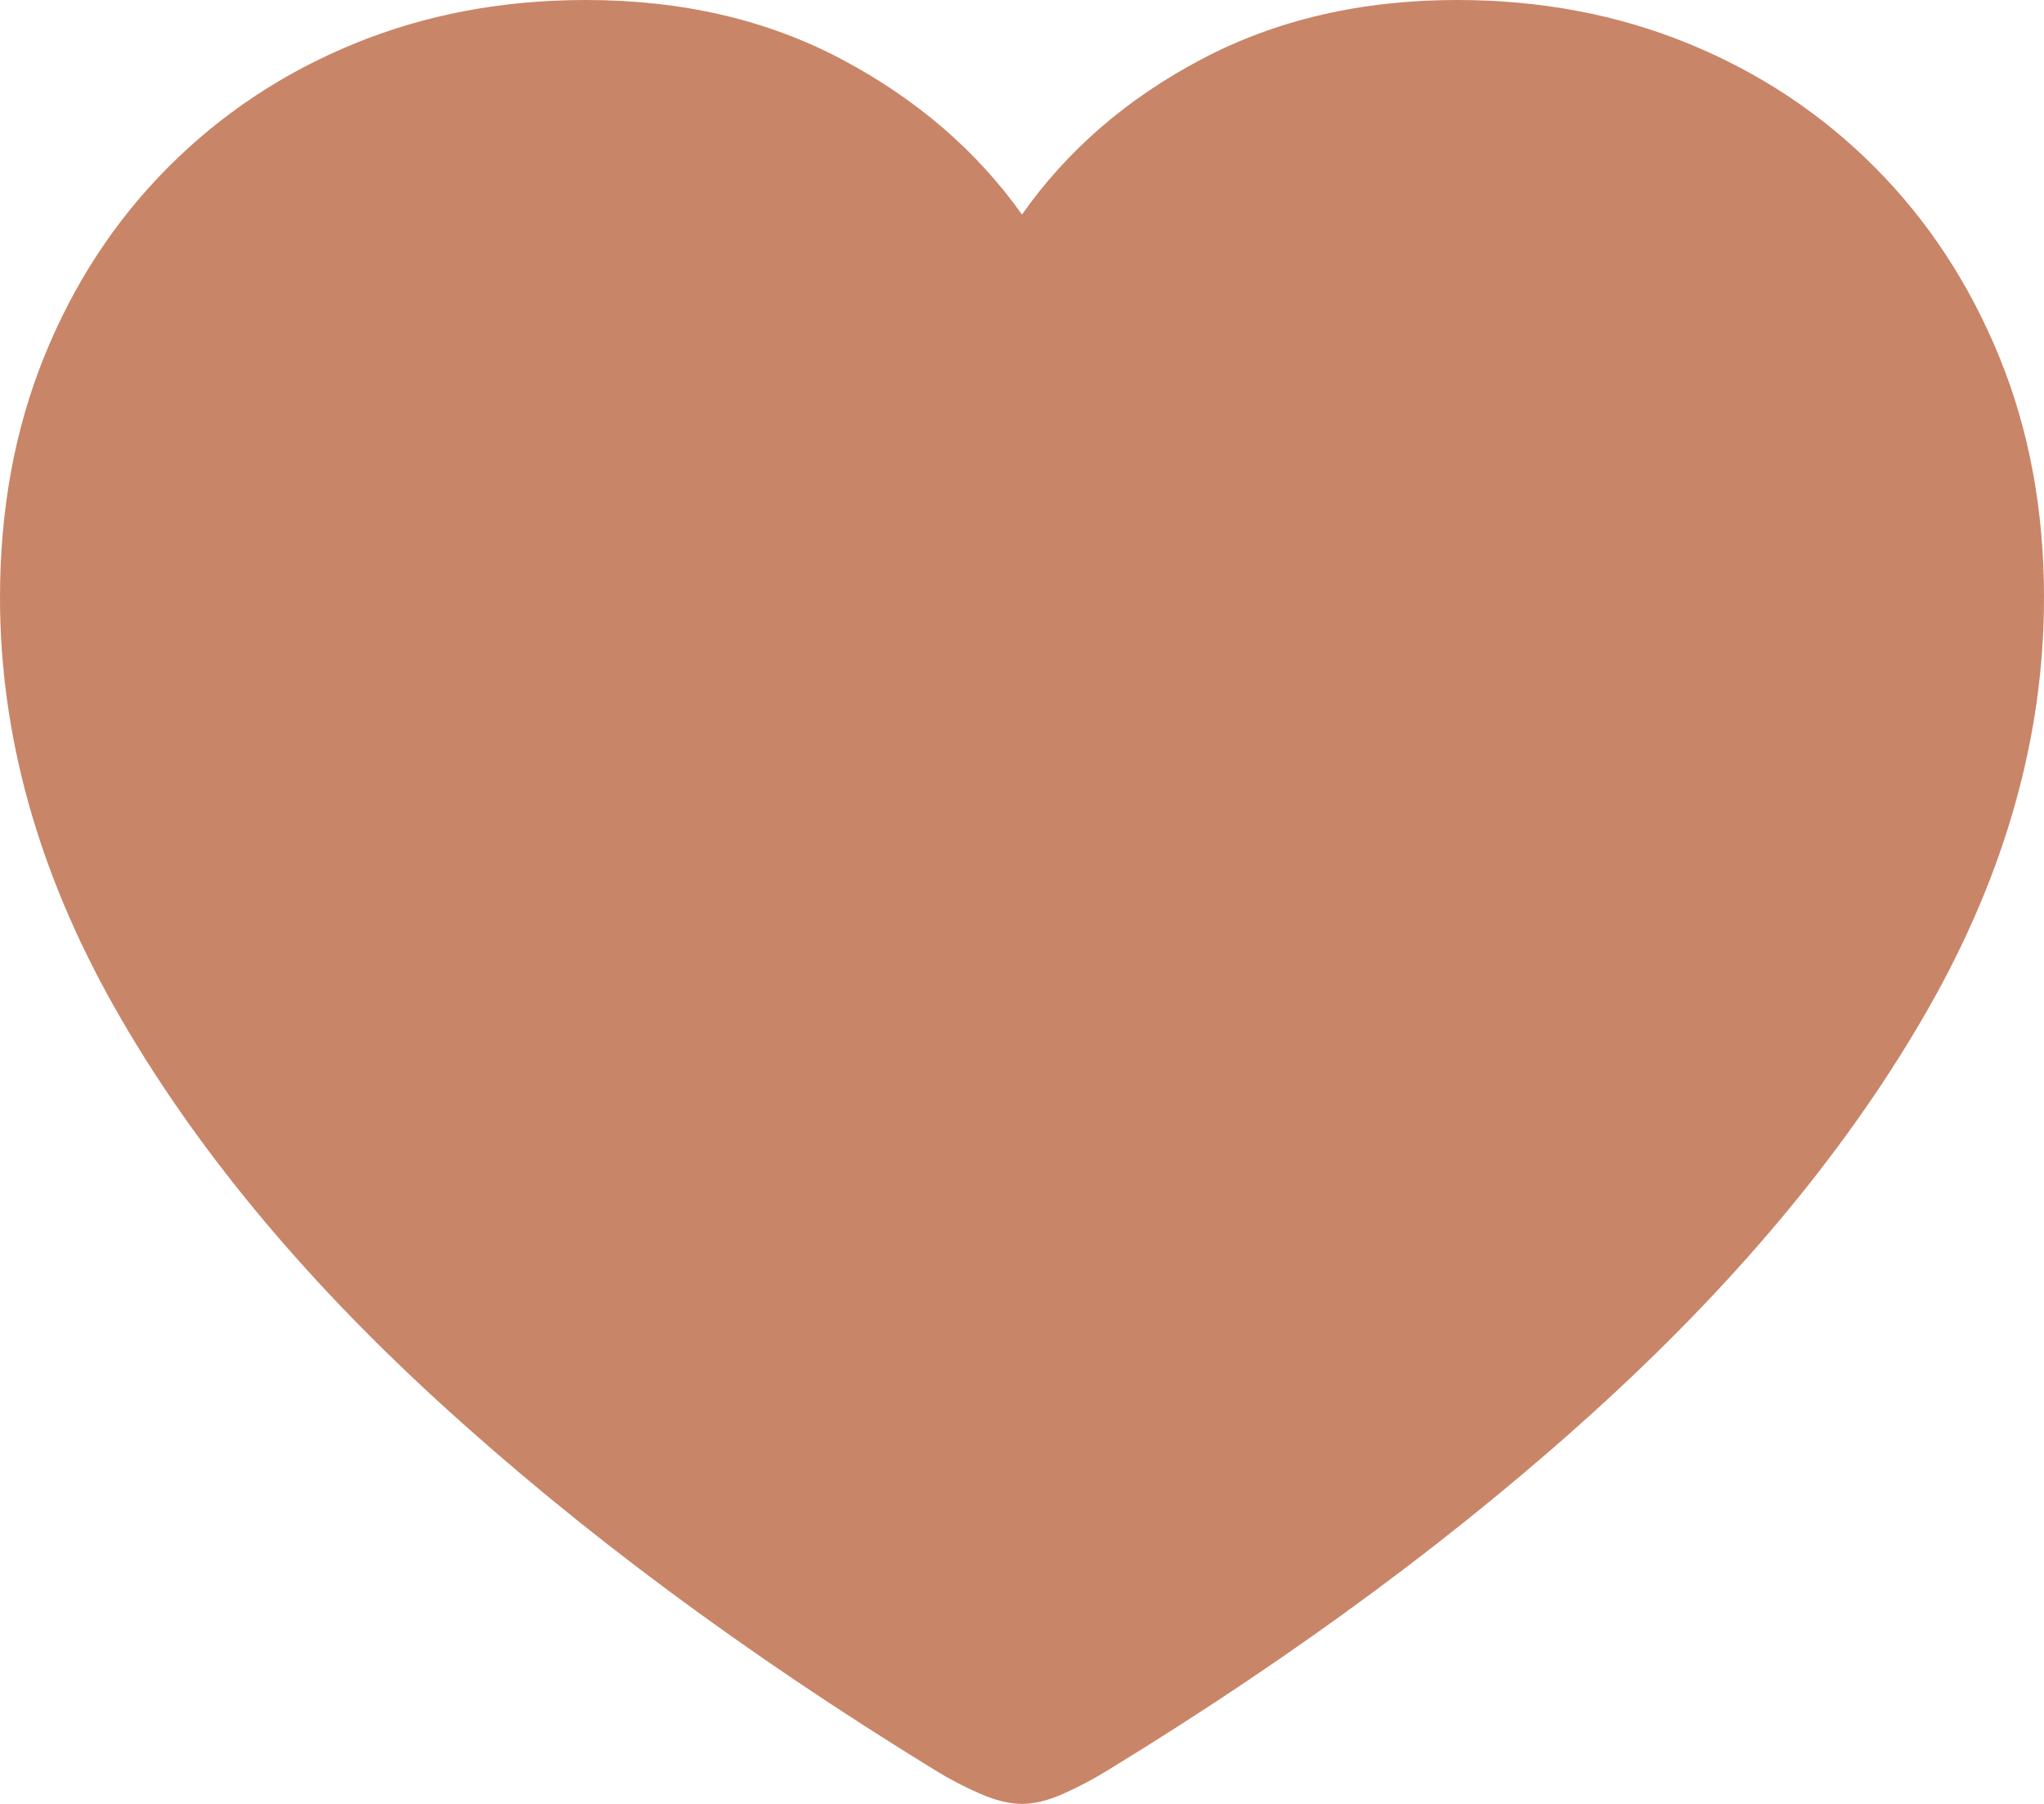 <?xml version="1.0" encoding="UTF-8"?>
<svg width="17px" height="15px" viewBox="0 0 17 15" version="1.1" xmlns="http://www.w3.org/2000/svg" xmlns:xlink="http://www.w3.org/1999/xlink">
    <title>Path</title>
    <g id="Product-Detail" stroke="none" stroke-width="1" fill="none" fill-rule="evenodd">
        <path d="M12.119,0 C12.811,0 13.453,0.121 14.044,0.363 C14.635,0.605 15.152,0.948 15.594,1.392 C16.036,1.836 16.38,2.361 16.628,2.967 C16.876,3.573 17,4.24 17,4.969 C17,6.118 16.681,7.255 16.042,8.379 C15.403,9.503 14.501,10.599 13.337,11.666 C12.172,12.733 10.799,13.751 9.217,14.718 C9.097,14.792 8.973,14.858 8.845,14.915 C8.716,14.972 8.602,15 8.5,15 C8.398,15 8.282,14.972 8.151,14.915 C8.019,14.858 7.894,14.792 7.774,14.718 C6.198,13.751 4.826,12.733 3.659,11.666 C2.491,10.599 1.59,9.503 0.954,8.379 C0.318,7.255 0,6.118 0,4.969 C0,4.24 0.122,3.573 0.367,2.967 C0.612,2.361 0.955,1.836 1.397,1.392 C1.839,0.948 2.356,0.605 2.947,0.363 C3.538,0.121 4.18,0 4.872,0 C5.673,0 6.383,0.165 7.004,0.495 C7.625,0.825 8.124,1.255 8.5,1.784 C8.876,1.249 9.375,0.818 9.996,0.491 C10.617,0.164 11.324,0 12.119,0 Z" id="Path" fill="#C98568" fill-rule="nonzero"></path>
    </g>
</svg>